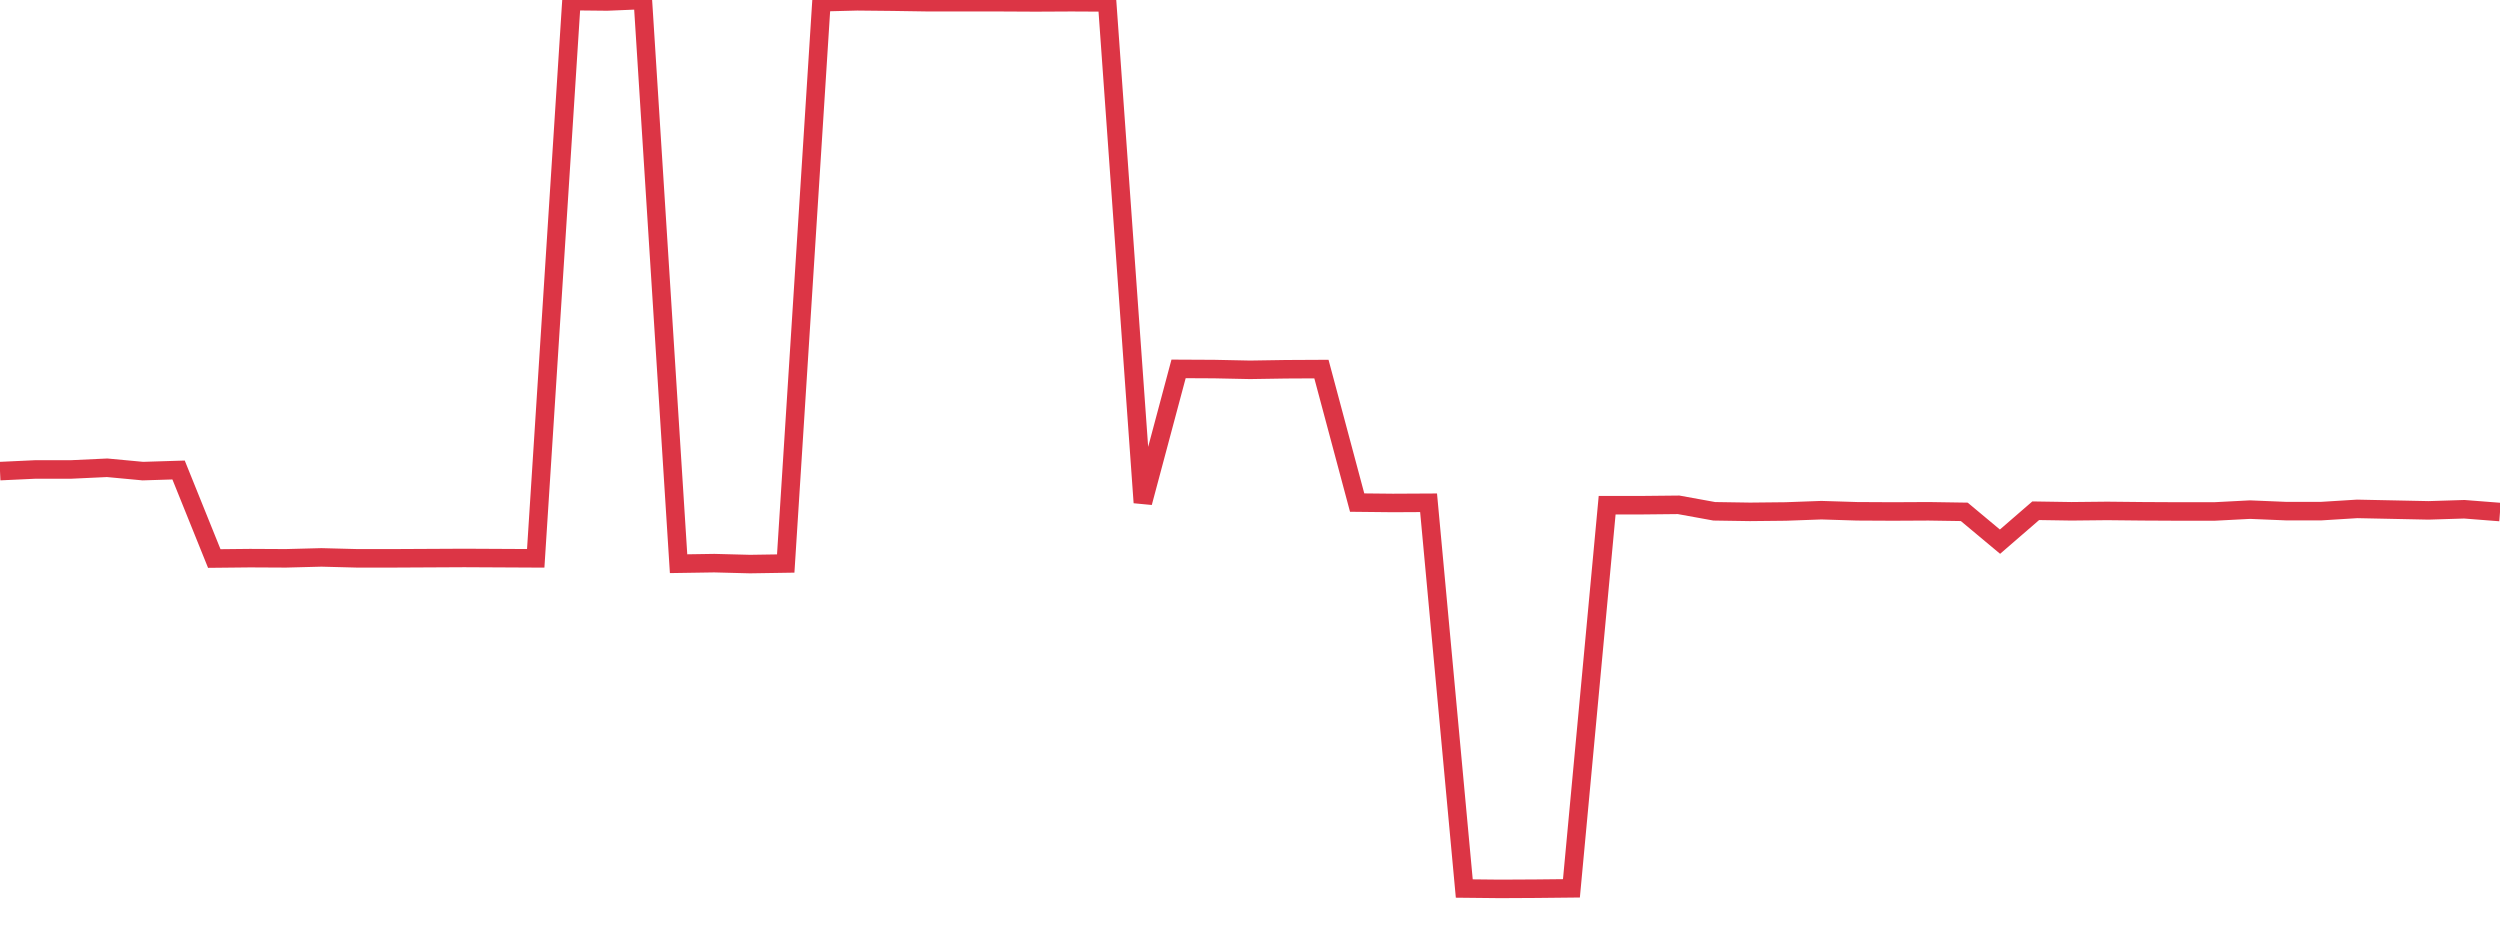 <?xml version="1.0" standalone="no"?>
<!DOCTYPE svg PUBLIC "-//W3C//DTD SVG 1.1//EN" "http://www.w3.org/Graphics/SVG/1.1/DTD/svg11.dtd">
<svg width="135" height="50" viewBox="0 0 135 50" preserveAspectRatio="none" class="sparkline" xmlns="http://www.w3.org/2000/svg"
xmlns:xlink="http://www.w3.org/1999/xlink"><path  class="sparkline--line" d="M 0 25.44 L 0 25.44 L 1.929 25.35 L 3.857 25.35 L 5.786 25.26 L 7.714 25.44 L 9.643 25.38 L 11.571 30.16 L 13.5 30.14 L 15.429 30.15 L 17.357 30.1 L 19.286 30.15 L 21.214 30.15 L 23.143 30.14 L 25.071 30.13 L 27 30.14 L 28.929 30.15 L 30.857 0.06 L 32.786 0.08 L 34.714 0 L 36.643 30.44 L 38.571 30.41 L 40.5 30.46 L 42.429 30.43 L 44.357 0.12 L 46.286 0.07 L 48.214 0.09 L 50.143 0.12 L 52.071 0.12 L 54 0.12 L 55.929 0.13 L 57.857 0.12 L 59.786 0.13 L 61.714 27.14 L 63.643 19.92 L 65.571 19.93 L 67.5 19.97 L 69.429 19.94 L 71.357 19.93 L 73.286 27.14 L 75.214 27.16 L 77.143 27.15 L 79.071 47.98 L 81 48 L 82.929 47.99 L 84.857 47.97 L 86.786 27.28 L 88.714 27.28 L 90.643 27.26 L 92.571 27.61 L 94.5 27.64 L 96.429 27.62 L 98.357 27.55 L 100.286 27.61 L 102.214 27.62 L 104.143 27.61 L 106.071 27.64 L 108 29.25 L 109.929 27.58 L 111.857 27.61 L 113.786 27.59 L 115.714 27.61 L 117.643 27.62 L 119.571 27.62 L 121.5 27.52 L 123.429 27.6 L 125.357 27.6 L 127.286 27.48 L 129.214 27.52 L 131.143 27.56 L 133.071 27.5 L 135 27.65" fill="none" stroke-width="1" stroke="#dc3545"></path></svg>